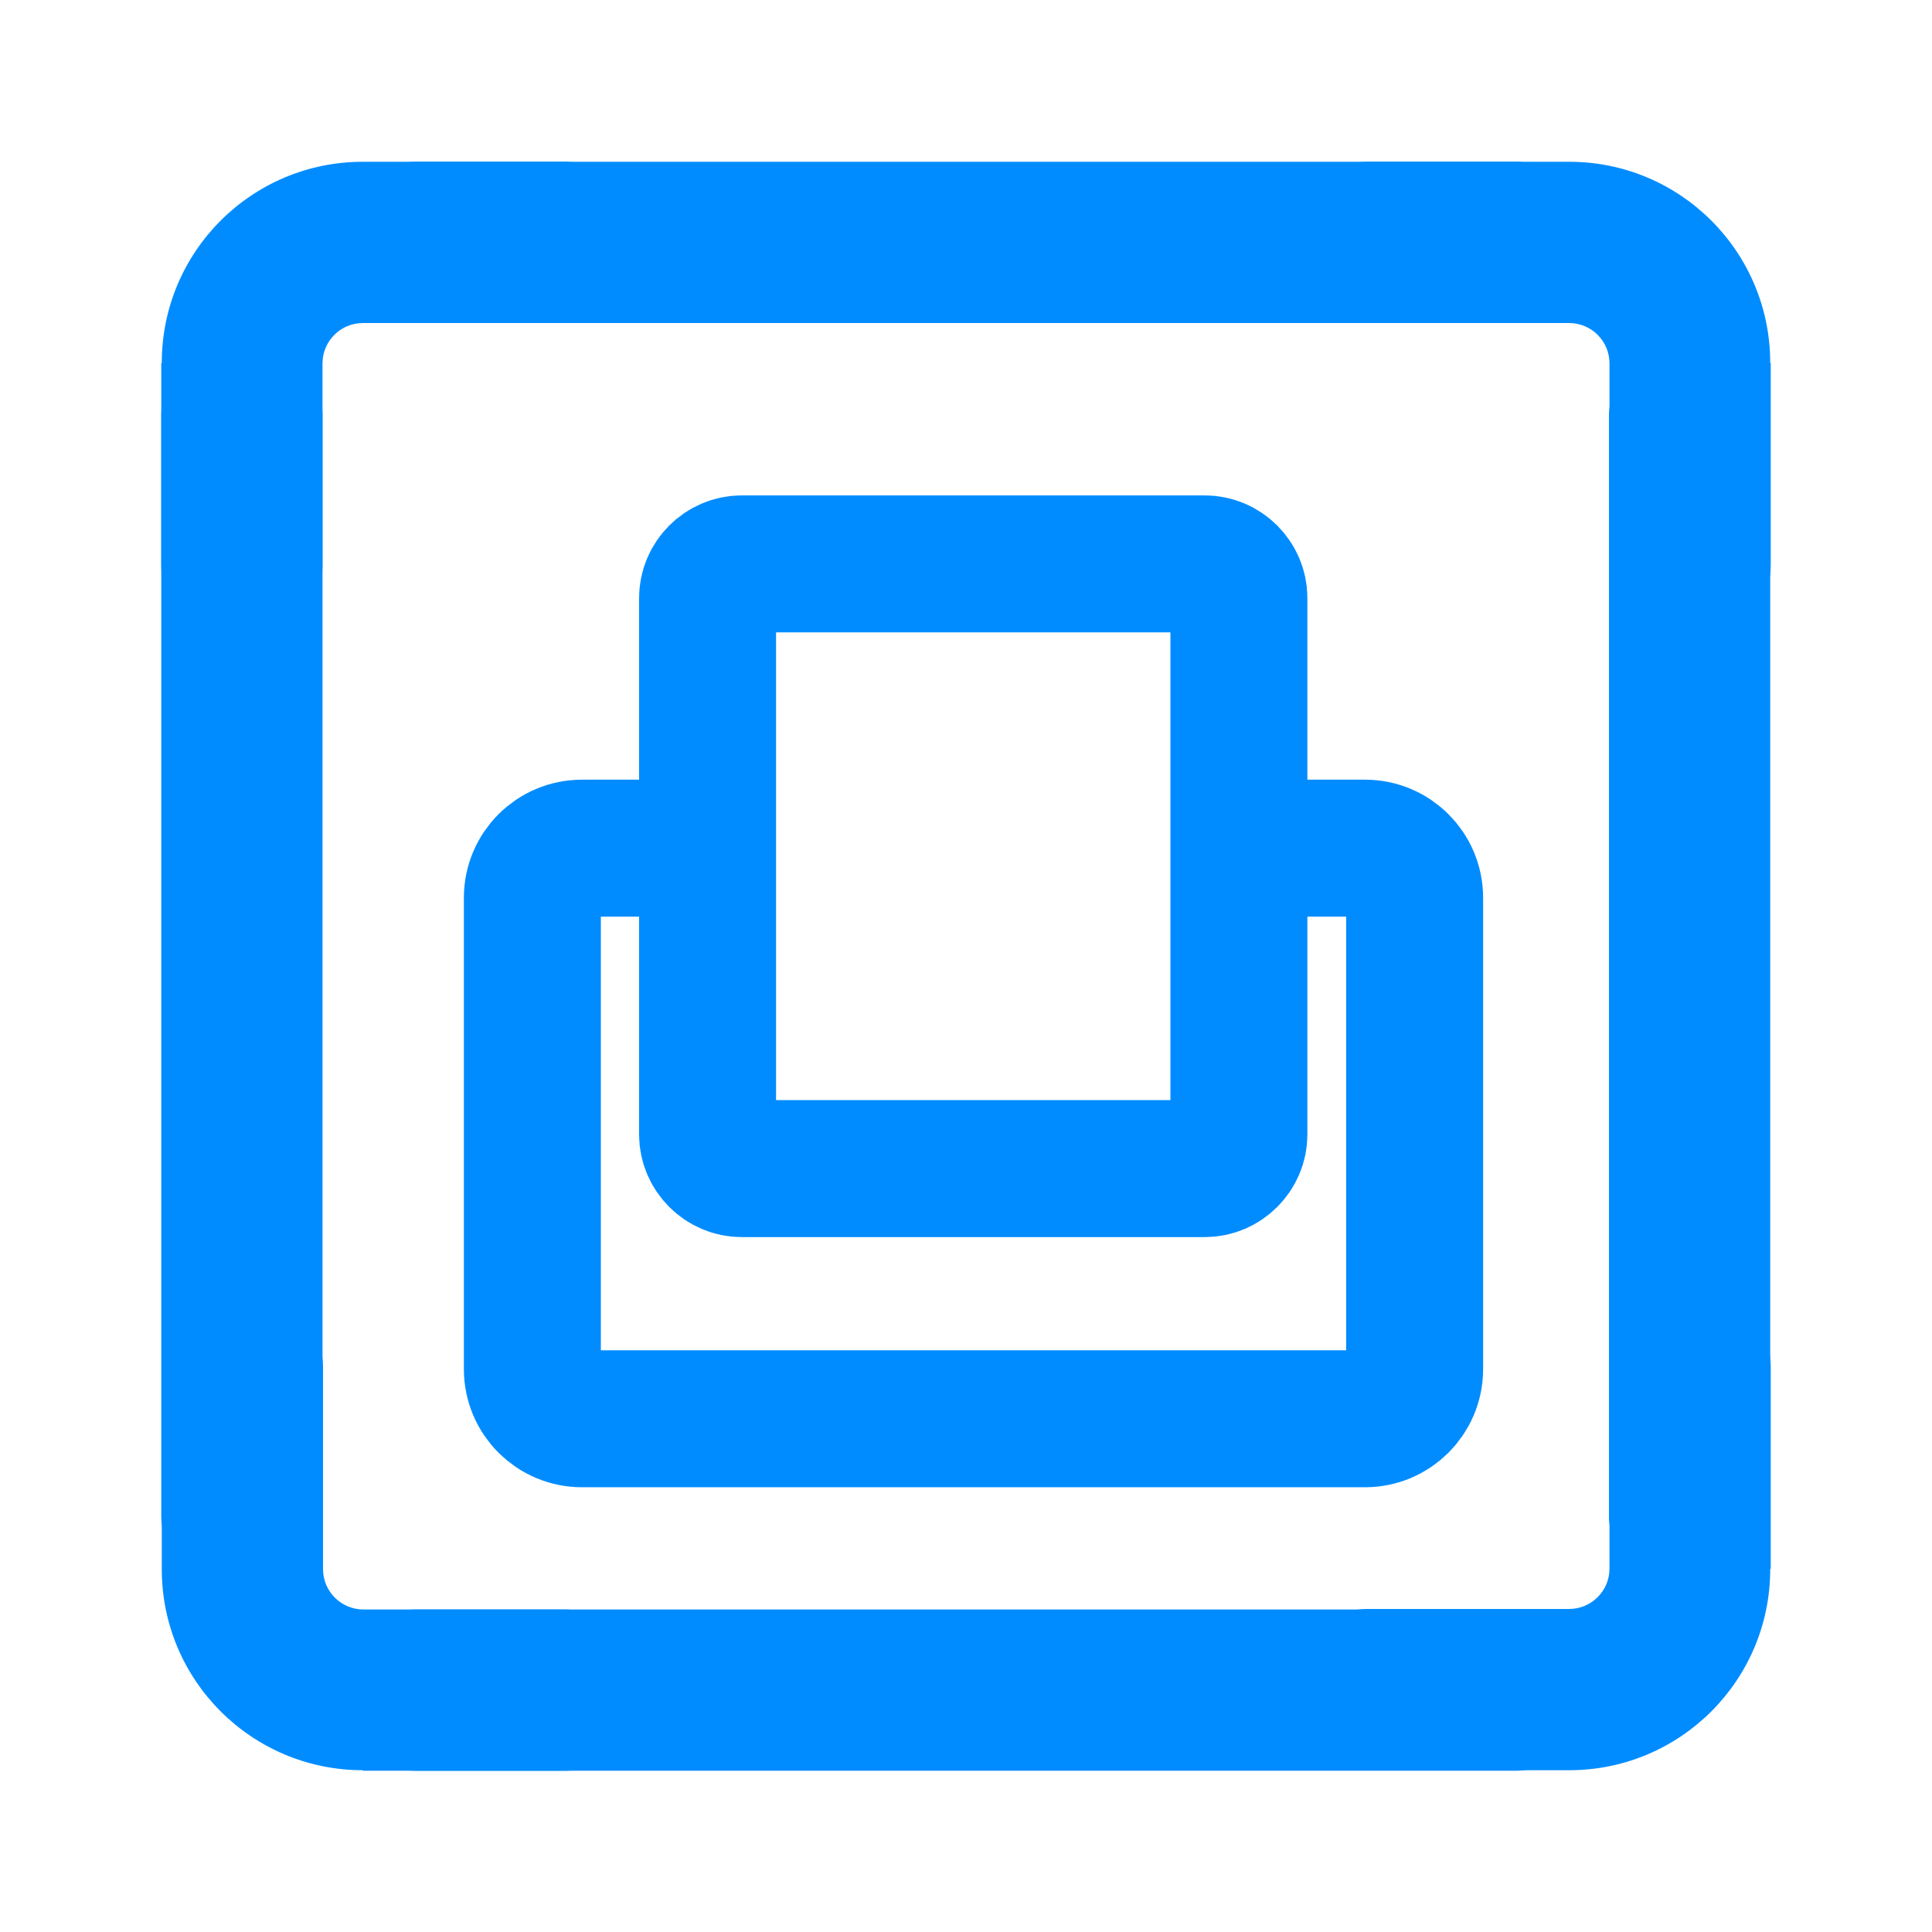 <?xml version="1.0" encoding="UTF-8"?>
<!DOCTYPE svg PUBLIC "-//W3C//DTD SVG 1.1//EN" "http://www.w3.org/Graphics/SVG/1.1/DTD/svg11.dtd">
<!-- Creator: CorelDRAW 2020 (64-Bit) -->
<svg xmlns="http://www.w3.org/2000/svg" xml:space="preserve" width="10.591mm" height="10.591mm" version="1.1" style="shape-rendering:geometricPrecision; text-rendering:geometricPrecision; image-rendering:optimizeQuality; fill-rule:evenodd; clip-rule:evenodd"
viewBox="0 0 37.38 37.38"
 xmlns:xlink="http://www.w3.org/1999/xlink"
 xmlns:xodm="http://www.corel.com/coreldraw/odm/2003">
 <defs>
  <style type="text/css">
   <![CDATA[
    .str0 {stroke:#008CFF;stroke-width:2.65;stroke-miterlimit:22.926}
    .fil1 {fill:none}
    .fil0 {fill:#008CFF}
   ]]>
  </style>
 </defs>
 <g id="Слой_x0020_1">
  <g id="_1839351261440">
   <path class="fil0" d="M8.03 3.13c-0.65,0 -1.18,0.7 -1.18,1.56 0,0.86 0.53,1.56 1.18,1.56l21.32 0c0.65,0 1.18,-0.7 1.18,-1.56 0,-0.86 -0.53,-1.56 -1.18,-1.56l-21.32 0z"/>
   <path class="fil0" d="M34.25 8.03c0,-0.65 -0.7,-1.18 -1.56,-1.18 -0.86,0 -1.56,0.53 -1.56,1.18l0 21.32c0,0.65 0.7,1.18 1.56,1.18 0.86,0 1.56,-0.53 1.56,-1.18l0 -21.32z"/>
   <path class="fil0" d="M34.25 30.36c0,2.15 -1.74,3.89 -3.89,3.89l-3.89 0c-0.86,0 -1.56,-0.7 -1.56,-1.56 0,-0.86 0.7,-1.56 1.56,-1.56l3.89 0c0.43,0 0.78,-0.35 0.78,-0.78l0 -3.89c0,-0.86 0.7,-1.56 1.56,-1.56 0.86,0 1.56,0.7 1.56,1.56l0 3.89z"/>
   <path class="fil0" d="M7.02 34.25c-2.15,0 -3.89,-1.74 -3.89,-3.89l0 -3.89c0,-0.86 0.7,-1.56 1.56,-1.56 0.86,0 1.56,0.7 1.56,1.56l0 3.89c0,0.43 0.35,0.78 0.78,0.78l3.89 0c0.86,0 1.56,0.7 1.56,1.56 0,0.86 -0.7,1.56 -1.56,1.56l-3.89 0z"/>
   <path class="fil0" d="M34.25 7.02c0,-2.15 -1.74,-3.89 -3.89,-3.89l-3.89 0c-0.86,0 -1.56,0.7 -1.56,1.56 0,0.86 0.7,1.56 1.56,1.56l3.89 0c0.43,0 0.78,0.35 0.78,0.78l0 3.89c0,0.86 0.7,1.56 1.56,1.56 0.86,0 1.56,-0.7 1.56,-1.56l0 -3.89z"/>
   <path class="fil0" d="M3.13 7.02c0,-2.15 1.74,-3.89 3.89,-3.89l3.89 0c0.86,0 1.56,0.7 1.56,1.56 0,0.86 -0.7,1.56 -1.56,1.56l-3.89 0c-0.43,0 -0.78,0.35 -0.78,0.78l0 3.89c0,0.86 -0.7,1.56 -1.56,1.56 -0.86,0 -1.56,-0.7 -1.56,-1.56l0 -3.89z"/>
   <path class="fil0" d="M8.03 31.14c-0.65,0 -1.18,0.7 -1.18,1.56 0,0.86 0.53,1.56 1.18,1.56l21.32 0c0.65,0 1.18,-0.7 1.18,-1.56 0,-0.86 -0.53,-1.56 -1.18,-1.56l-21.32 0z"/>
   <path class="fil0" d="M6.24 8.03c0,-0.65 -0.7,-1.18 -1.56,-1.18 -0.86,0 -1.56,0.53 -1.56,1.18l0 21.32c0,0.65 0.7,1.18 1.56,1.18 0.86,0 1.56,-0.53 1.56,-1.18l0 -21.32z"/>
   <path class="fil1 str0" d="M14.35 10.91l8.96 0c0.36,0 0.66,0.3 0.66,0.66l0 10.38c0,0.36 -0.3,0.66 -0.66,0.66l-8.96 0c-0.36,0 -0.66,-0.3 -0.66,-0.66l0 -10.38c0,-0.36 0.3,-0.66 0.66,-0.66z"/>
   <path class="fil1 str0" d="M24.68 16.41l1.73 0c0.53,0 0.96,0.43 0.96,0.96l0 9.12c0,0.53 -0.43,0.96 -0.96,0.96l-15.15 0c-0.53,0 -0.96,-0.43 -0.96,-0.96l0 -9.12c0,-0.53 0.43,-0.96 0.96,-0.96l1.73 0"/>
  </g>
  <polygon class="fil1" points="37.38,0 -0,0 -0,37.38 37.38,37.38 "/>
 </g>
</svg>
